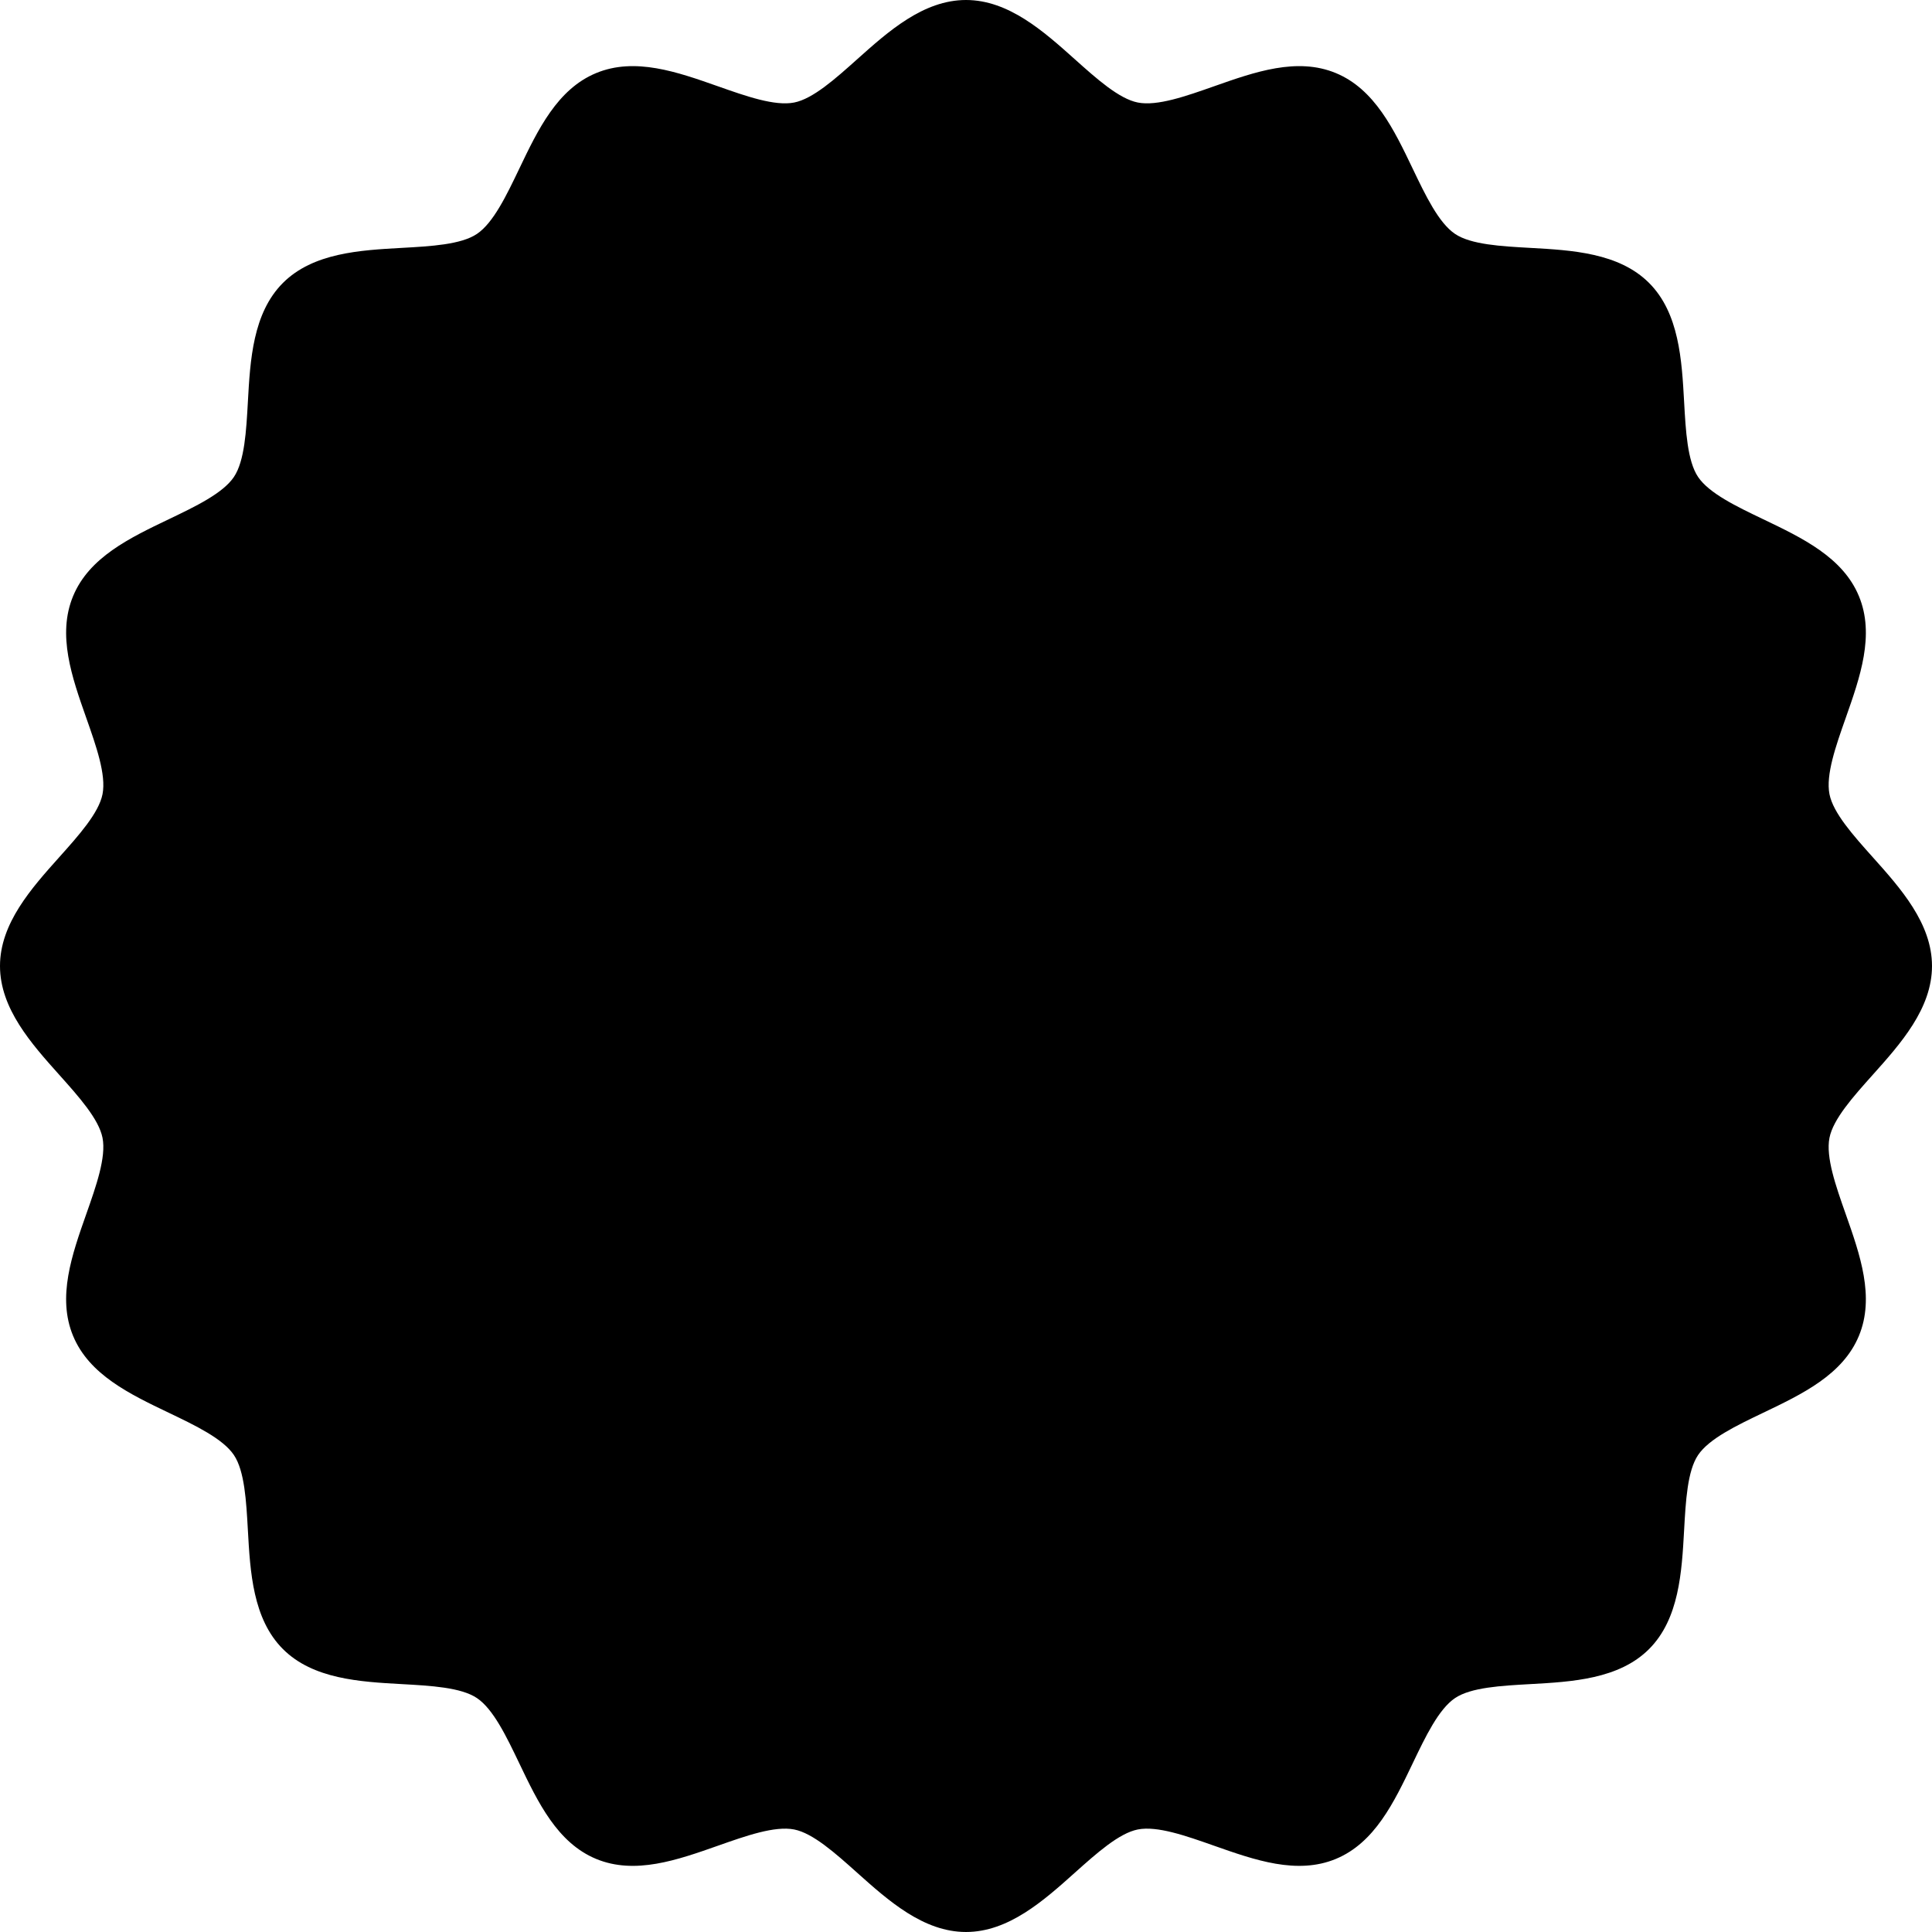 <svg id="Capa_1" enable-background="new 0 0 512 512" height="512" viewBox="0 0 512 512" width="512" xmlns="http://www.w3.org/2000/svg"><g><g><path d="m256 504.5c-15.717 0-29.003-24.06-44.085-27.028-15.308-3.013-36.754 14.157-51.061 8.232-14.307-5.926-17.33-33.232-30.285-41.926-12.764-8.566-39.171-.948-50.285-12.061-11.113-11.113-3.495-37.521-12.061-50.285-8.694-12.955-36-15.978-41.926-30.285s11.244-35.753 8.231-51.061c-2.968-15.083-27.028-28.369-27.028-44.086s24.06-29.003 27.028-44.086c3.013-15.308-14.157-36.754-8.231-51.061s33.231-17.33 41.926-30.285c8.566-12.763.948-39.171 12.061-50.285 11.113-11.113 37.521-3.495 50.285-12.061 12.955-8.694 15.978-36 30.285-41.926s35.753 11.244 51.061 8.231c15.082-2.967 28.368-27.027 44.085-27.027s29.003 24.06 44.085 27.028c15.308 3.013 36.754-14.157 51.061-8.231s17.33 33.232 30.285 41.926c12.764 8.566 39.172.948 50.285 12.061s3.495 37.521 12.061 50.285c8.694 12.955 36 15.979 41.926 30.285 5.926 14.307-11.244 35.753-8.232 51.061 2.968 15.082 27.028 28.369 27.028 44.085 0 15.717-24.06 29.003-27.028 44.085-3.012 15.308 14.158 36.754 8.232 51.061s-33.232 17.33-41.926 30.285c-8.566 12.763-.948 39.172-12.061 50.285s-37.522 3.495-50.285 12.061c-12.955 8.694-15.979 36-30.285 41.926-14.307 5.926-35.753-11.244-51.061-8.231-15.082 2.968-28.369 27.028-44.085 27.028z" fill="hsl(204, 100.0%, 80.7%)"/><path d="m169.534 256c0-93.4 50.145-175.544 125.986-223.001-13.254-6.109-25.408-25.499-39.52-25.499-15.717 0-29.003 24.06-44.085 27.028-15.308 3.012-36.754-14.157-51.061-8.231s-17.33 33.232-30.285 41.926c-12.763 8.566-39.171.948-50.285 12.061-11.113 11.113-3.495 37.521-12.061 50.285-8.694 12.955-36 15.978-41.926 30.285s11.244 35.753 8.231 51.061c-2.968 15.082-27.028 28.368-27.028 44.085s24.06 29.003 27.028 44.085c3.013 15.308-14.157 36.754-8.231 51.061s33.232 17.33 41.926 30.285c8.566 12.763.948 39.172 12.061 50.285s37.521 3.495 50.285 12.061c12.955 8.694 15.978 36 30.285 41.926s35.753-11.244 51.061-8.232c15.082 2.969 28.368 27.029 44.085 27.029 14.113 0 26.266-19.39 39.52-25.499-75.841-47.457-125.986-129.601-125.986-223.001z" fill="hsl(204, 100.0%, 72.3%)"/></g><g><circle cx="256" cy="256" fill="hsl(225, 100.0%, 80.3%)" r="186.925"/><path d="m169.534 256c0-72.803 30.472-138.763 79.824-186.795-100.158 3.499-180.283 85.783-180.283 186.795s80.125 183.296 180.283 186.795c-49.352-48.032-79.824-113.992-79.824-186.795z" fill="hsl(225, 100.0%, 59.7%)"/></g><g fill="hsl(167, 63.2%, 91.2%)"><ellipse cx="161.039" cy="294.127" rx="35.039" ry="27.903"/><ellipse cx="350.961" cy="294.127" rx="35.039" ry="27.903"/></g><g fill="hsl(28, 10.7%, 40.6%)"><path d="m198.353 222.299h-29.325c-12.32 0-21.503 11.36-18.92 23.407l1.624 7.574c2.73 12.731 13.981 21.825 27.001 21.825h9.915c13.02 0 24.271-9.094 27.001-21.825l1.624-7.574c2.583-12.047-6.6-23.407-18.92-23.407z"/><path d="m316.831 222.299h29.325c12.32 0 21.503 11.36 18.92 23.407l-1.624 7.574c-2.73 12.731-13.981 21.825-27.001 21.825h-9.915c-13.02 0-24.271-9.094-27.001-21.825l-1.624-7.574c-2.582-12.047 6.6-23.407 18.92-23.407z"/></g></g><g><path d="m496.3 284.836c7.359-8.223 15.7-17.543 15.7-28.835s-8.341-20.613-15.7-28.836c-5.157-5.762-10.49-11.721-11.47-16.698-1.011-5.136 1.683-12.773 4.288-20.159 3.821-10.836 7.773-22.041 3.514-32.324s-14.977-15.412-25.341-20.372c-7.064-3.38-14.369-6.876-17.286-11.223-2.827-4.211-3.27-12.196-3.697-19.917-.61-11.018-1.303-23.507-9.287-31.491-7.985-7.985-20.474-8.677-31.492-9.288-7.722-.428-15.706-.871-19.917-3.697-4.347-2.917-7.843-10.222-11.224-17.286-4.96-10.365-10.089-21.082-20.371-25.342-10.283-4.259-21.488-.307-32.324 3.515-7.387 2.604-15.025 5.3-20.159 4.287-4.977-.979-10.935-6.312-16.697-11.469-8.225-7.36-17.545-15.701-28.837-15.701s-20.612 8.341-28.835 15.7c-5.763 5.157-11.722 10.49-16.698 11.469-5.133 1.015-12.772-1.682-20.159-4.287-10.836-3.822-22.043-7.772-32.324-3.515-10.283 4.259-15.412 14.977-20.372 25.342-3.38 7.064-6.876 14.369-11.223 17.286-4.211 2.827-12.196 3.27-19.917 3.698-11.019.611-23.507 1.303-31.491 9.288-7.985 7.984-8.678 20.473-9.288 31.492-.428 7.721-.871 15.705-3.697 19.917-2.917 4.346-10.222 7.842-17.286 11.223-10.365 4.96-21.082 10.089-25.341 20.372-4.259 10.282-.308 21.488 3.514 32.324 2.604 7.386 5.298 15.023 4.287 20.159-.979 4.977-6.311 10.936-11.469 16.698-7.36 8.222-15.701 17.542-15.701 28.834s8.341 20.612 15.7 28.835c5.157 5.762 10.489 11.721 11.469 16.698 1.011 5.136-1.683 12.773-4.287 20.159-3.822 10.836-7.773 22.041-3.515 32.324 4.259 10.283 14.977 15.412 25.342 20.372 7.064 3.38 14.369 6.876 17.286 11.223 2.826 4.211 3.269 12.195 3.697 19.916.611 11.019 1.303 23.508 9.288 31.492 7.985 7.985 20.473 8.677 31.492 9.288 7.721.428 15.705.871 19.916 3.697 4.347 2.917 7.842 10.222 11.223 17.286 4.96 10.365 10.089 21.082 20.372 25.342 10.283 4.258 21.488.308 32.325-3.515 7.386-2.605 15.02-5.297 20.158-4.287 4.977.979 10.936 6.312 16.698 11.469 8.223 7.359 17.543 15.7 28.835 15.7s20.612-8.341 28.836-15.701c5.763-5.157 11.721-10.489 16.697-11.469 5.143-1.012 12.774 1.683 20.159 4.287 10.836 3.822 22.041 7.772 32.324 3.515 10.282-4.259 15.411-14.977 20.371-25.341 3.381-7.064 6.877-14.369 11.224-17.286 4.211-2.827 12.195-3.269 19.917-3.697 11.018-.611 23.506-1.303 31.492-9.288 7.984-7.984 8.677-20.473 9.287-31.491.428-7.721.87-15.705 3.697-19.917 2.917-4.346 10.222-7.842 17.286-11.223 10.364-4.96 21.082-10.089 25.341-20.372 4.26-10.283.308-21.488-3.514-32.324-2.605-7.386-5.299-15.023-4.287-20.159.98-4.976 6.313-10.935 11.471-16.697zm-21.329 41.845c2.882 8.172 5.862 16.622 3.803 21.595-2.061 4.973-10.143 8.841-17.959 12.582-8.881 4.25-18.065 8.645-23.266 16.394-5.121 7.63-5.68 17.704-6.219 27.446-.485 8.743-.986 17.783-4.917 21.714-3.933 3.932-12.974 4.433-21.717 4.918-9.741.54-19.815 1.099-27.445 6.219-7.749 5.201-12.144 14.385-16.395 23.266-3.74 7.816-7.608 15.898-12.581 17.958-4.971 2.06-13.423-.919-21.595-3.802-9.285-3.275-18.884-6.663-28.045-4.859-9.016 1.774-16.533 8.502-23.804 15.009-6.524 5.84-13.271 11.879-18.831 11.879s-12.308-6.039-18.833-11.878c-7.27-6.507-14.789-13.235-23.805-15.009-1.764-.347-3.544-.501-5.335-.501-7.508 0-15.212 2.717-22.709 5.36-8.171 2.882-16.62 5.864-21.595 3.802-4.973-2.06-8.841-10.142-12.581-17.958-4.25-8.881-8.645-18.065-16.394-23.266-7.629-5.121-17.703-5.679-27.445-6.219-8.743-.485-17.784-.986-21.715-4.918-3.932-3.932-4.433-12.973-4.918-21.716-.54-9.742-1.099-19.816-6.219-27.445-5.201-7.75-14.385-12.145-23.266-16.395-7.816-3.74-15.899-7.608-17.958-12.581-2.06-4.973.92-13.423 3.802-21.595 3.275-9.286 6.661-18.887 4.859-28.044-1.774-9.016-8.502-16.534-15.009-23.805-5.841-6.524-11.879-13.272-11.879-18.832 0-5.561 6.038-12.308 11.878-18.832 6.506-7.271 13.235-14.789 15.009-23.805 1.802-9.157-1.584-18.758-4.859-28.044-2.882-8.172-5.862-16.622-3.802-21.595 2.059-4.973 10.142-8.841 17.958-12.581 8.882-4.251 18.065-8.645 23.266-16.395 5.121-7.63 5.679-17.703 6.219-27.445.485-8.743.986-17.784 4.918-21.716s12.972-4.433 21.715-4.918c9.743-.54 19.816-1.099 27.446-6.22 7.749-5.2 12.144-14.384 16.395-23.266 3.74-7.816 7.608-15.899 12.581-17.958 4.972-2.062 13.423.92 21.595 3.802 9.286 3.274 18.889 6.661 28.044 4.859 9.016-1.774 16.534-8.502 23.805-15.009 6.524-5.838 13.272-11.877 18.832-11.877s12.308 6.039 18.833 11.878c7.27 6.507 14.788 13.235 23.804 15.009 9.153 1.804 18.759-1.583 28.045-4.859 8.173-2.882 16.624-5.862 21.595-3.802 4.973 2.06 8.841 10.142 12.581 17.958 4.251 8.881 8.646 18.065 16.395 23.266 7.63 5.121 17.704 5.679 27.446 6.219 8.743.485 17.783.986 21.715 4.918s4.433 12.972 4.918 21.715c.539 9.743 1.098 19.817 6.219 27.447 5.2 7.749 14.385 12.144 23.266 16.394 7.816 3.74 15.898 7.608 17.959 12.581 2.06 4.973-.921 13.423-3.803 21.595-3.274 9.286-6.661 18.887-4.858 28.044 1.773 9.016 8.502 16.534 15.009 23.805 5.838 6.525 11.876 13.272 11.876 18.832s-6.038 12.307-11.878 18.832c-6.507 7.271-13.235 14.789-15.009 23.805-1.803 9.157 1.584 18.759 4.858 28.044z"/><path d="m256 61.575c-43.57 0-84.752 14.085-119.093 40.733-3.272 2.539-3.867 7.25-1.328 10.523 2.539 3.272 7.251 3.867 10.523 1.328 31.686-24.588 69.688-37.584 109.898-37.584 98.936 0 179.425 80.49 179.425 179.425 0 44.555-16.442 87.277-46.298 120.295-2.777 3.073-2.539 7.815.533 10.593 1.435 1.298 3.234 1.937 5.028 1.937 2.046 0 4.085-.833 5.565-2.47 32.353-35.782 50.171-82.076 50.171-130.356.001-107.205-87.218-194.424-194.424-194.424z"/><path d="m364.308 399.061c-31.373 23.79-68.825 36.364-108.309 36.364-98.936 0-179.425-80.49-179.425-179.425 0-43.833 15.977-86.034 44.986-118.829 2.744-3.103 2.454-7.842-.648-10.587-3.103-2.744-7.842-2.454-10.587.648-31.437 35.541-48.751 81.271-48.751 128.768 0 107.207 87.219 194.425 194.425 194.425 42.783 0 83.37-13.628 117.371-39.412 3.301-2.503 3.947-7.207 1.445-10.508-2.502-3.3-7.207-3.946-10.507-1.444z"/><path d="m269.998 261.912c-3.533 4.055-8.636 6.38-13.998 6.38s-10.464-2.326-13.998-6.38c-2.722-3.123-7.459-3.447-10.582-.727-3.122 2.722-3.448 7.459-.727 10.582 6.383 7.324 15.607 11.525 25.307 11.525 9.699 0 18.924-4.201 25.307-11.525 2.722-3.123 2.396-7.86-.727-10.582-3.124-2.721-7.861-2.395-10.582.727z"/><path d="m290.579 247.278 1.624 7.574c3.447 16.081 17.887 27.752 34.333 27.752h9.916c16.446 0 30.886-11.671 34.333-27.751l1.625-7.575c1.709-7.967-.249-16.17-5.371-22.507-5.123-6.337-12.733-9.972-20.882-9.972h-29.325c-6.306 0-12.285 2.185-17.043 6.106-10.696-1.374-24.712-2.76-42.197-2.76-17.486 0-31.502 1.387-42.197 2.76-4.758-3.921-10.736-6.106-17.042-6.106h-29.326c-8.148 0-15.759 3.634-20.881 9.971s-7.08 14.54-5.372 22.508l1.624 7.574c3.448 16.081 17.887 27.752 34.334 27.752h9.915c16.447 0 30.886-11.671 34.333-27.752l1.625-7.575c.889-4.146.776-8.353-.25-12.331 9.105-.986 20.165-1.802 33.236-1.802 13.07 0 24.13.816 33.235 1.802-1.024 3.978-1.136 8.186-.247 12.332zm-80.639-3.145-1.625 7.575c-1.975 9.211-10.246 15.897-19.667 15.897h-9.915c-9.421 0-17.692-6.686-19.667-15.897 0 0-1.621-7.562-1.624-7.574-1.55-7.229 4.221-14.335 11.586-14.335h29.326c7.383 0 13.128 7.141 11.586 14.334zm136.217-14.334c7.433 0 13.146 7.063 11.587 14.333l-1.625 7.575c-1.975 9.211-10.246 15.897-19.667 15.897h-9.916c-9.421 0-17.691-6.686-19.667-15.897 0 0-1.622-7.563-1.624-7.574-1.53-7.137 4.373-14.335 11.587-14.335 0 .001 29.296.001 29.325.001z"/></g></svg>